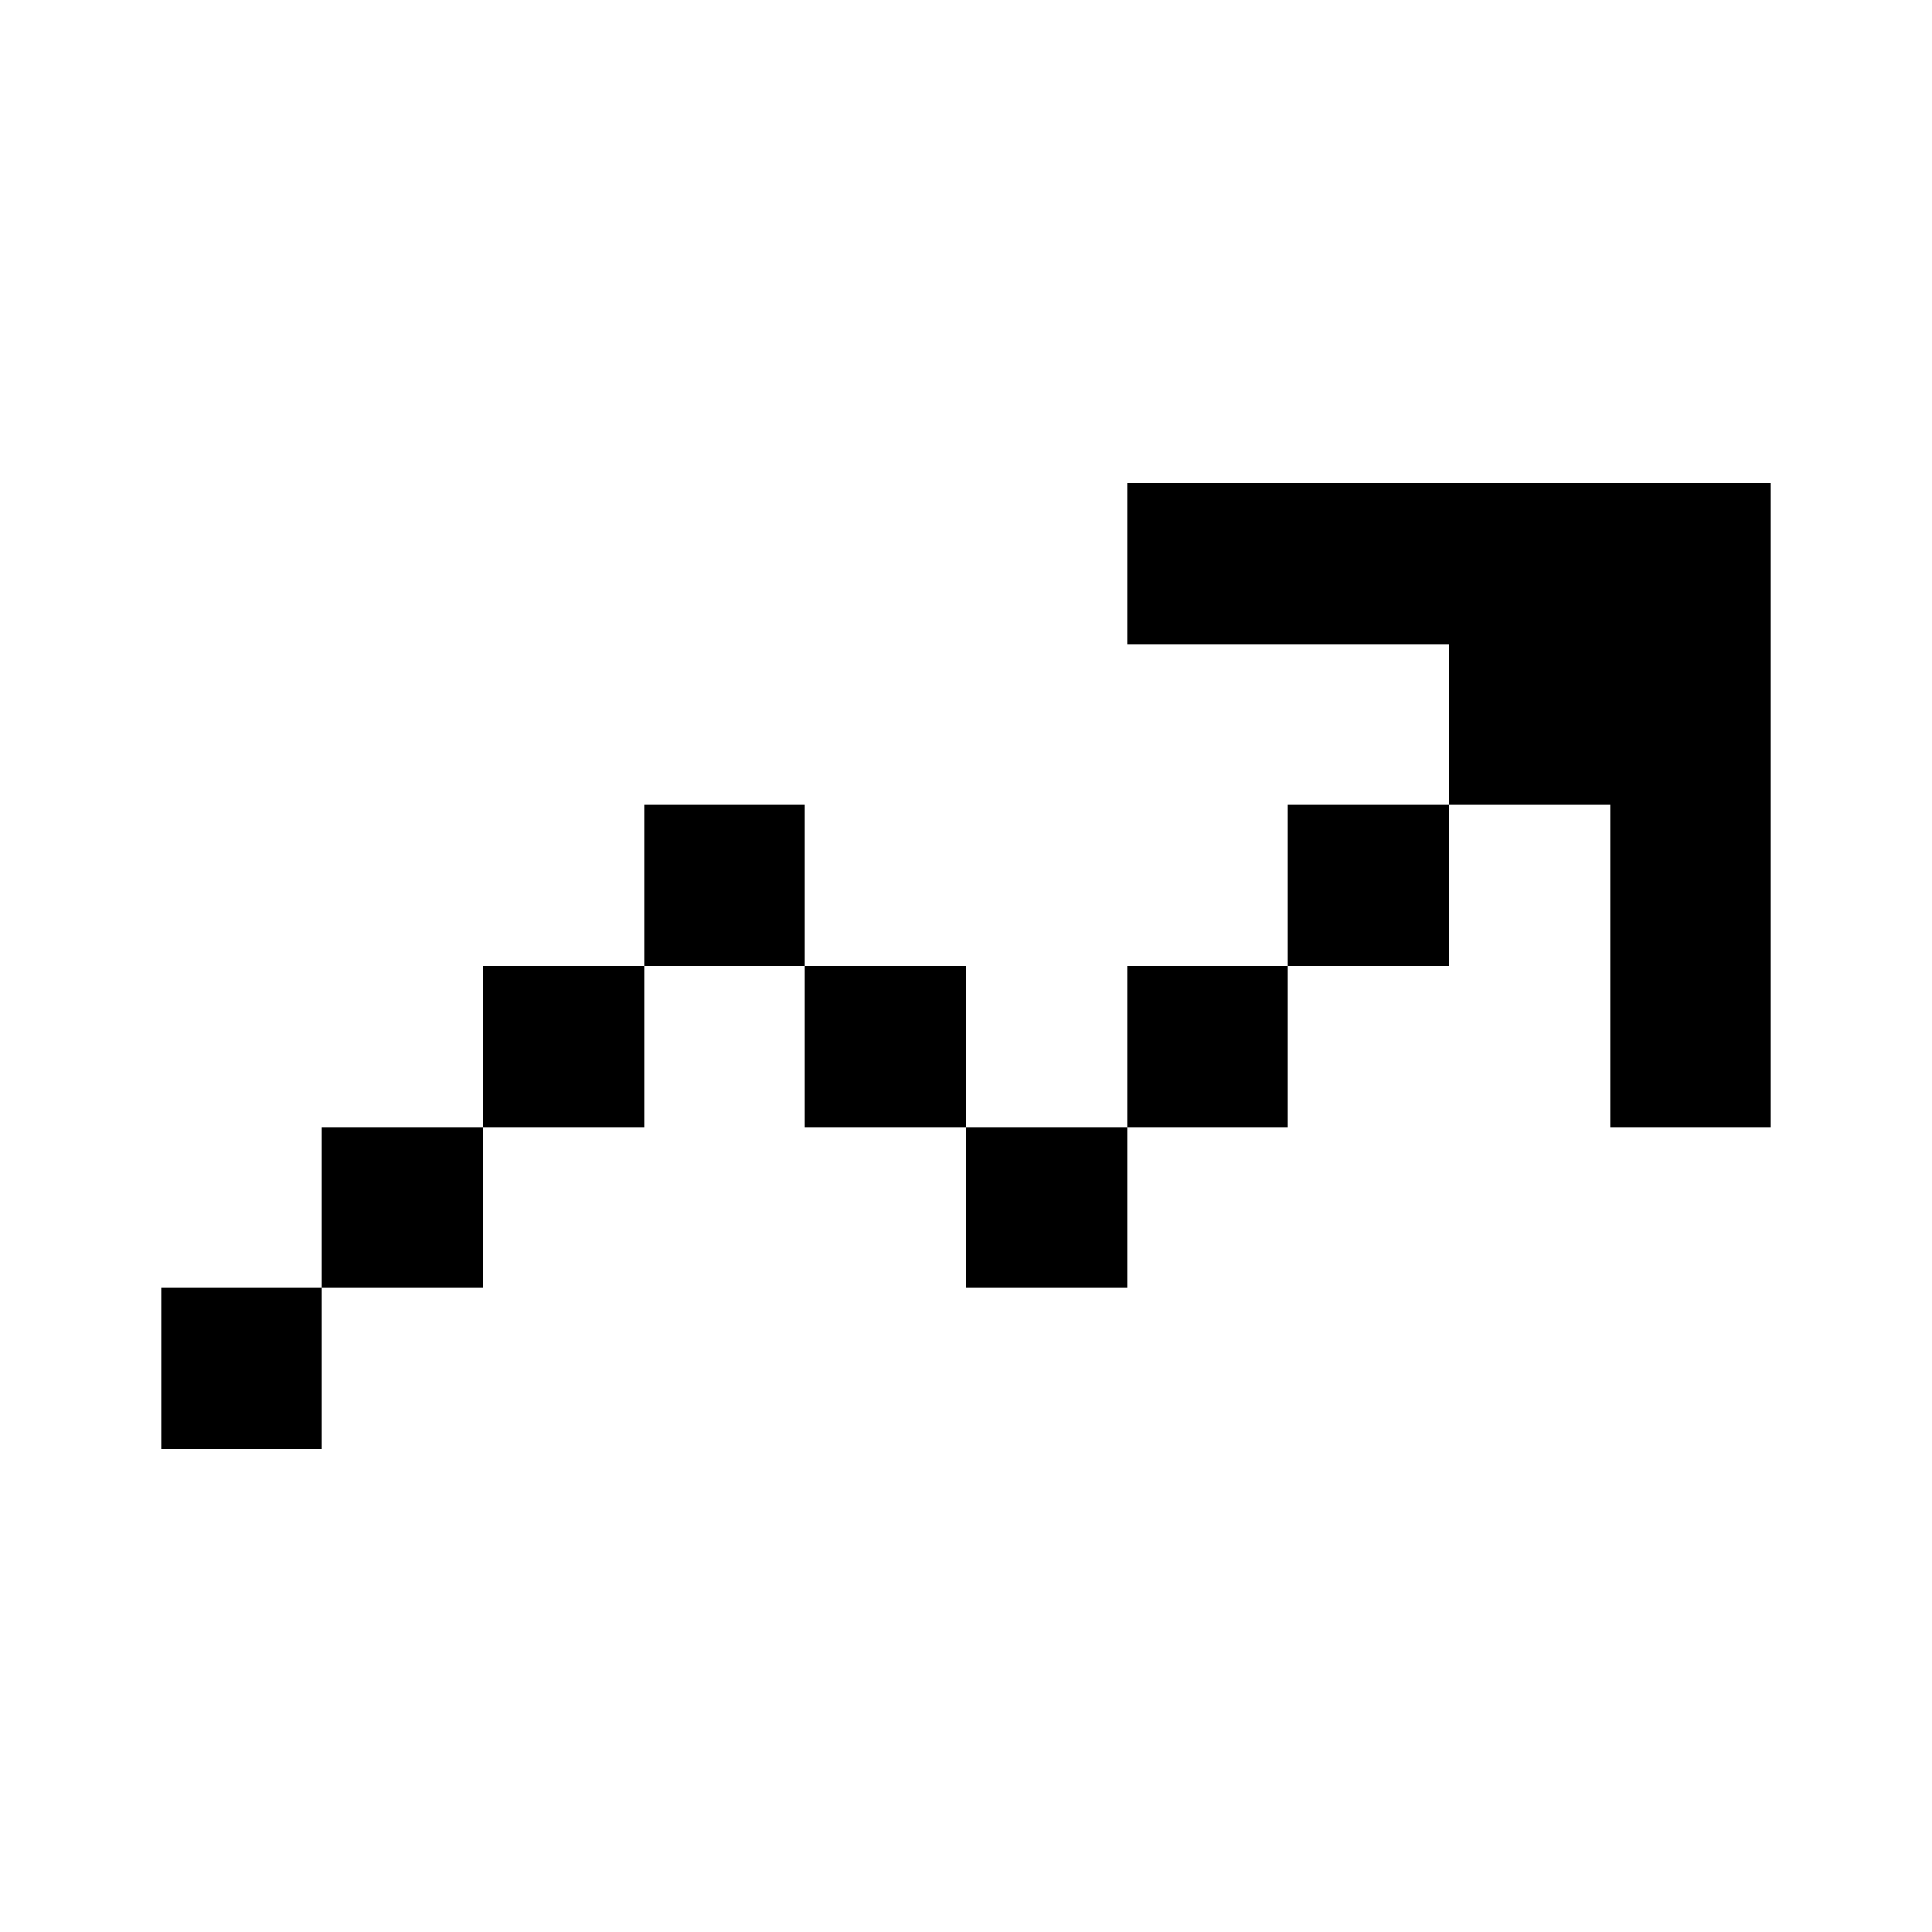 <svg width="36" height="36" viewBox="0 0 36 36" fill="none" xmlns="http://www.w3.org/2000/svg">
<path d="M6 27H3V24H6V27ZM9 24H6V21H9V24ZM21 24H18V21H21V24ZM12 21H9V18H12V21ZM18 21H15V18H18V21ZM24 21H21V18H24V21ZM33 9V21H30V15H27V12H21V9H33ZM15 18H12V15H15V18ZM27 18H24V15H27V18Z" fill="black"/>
</svg>
